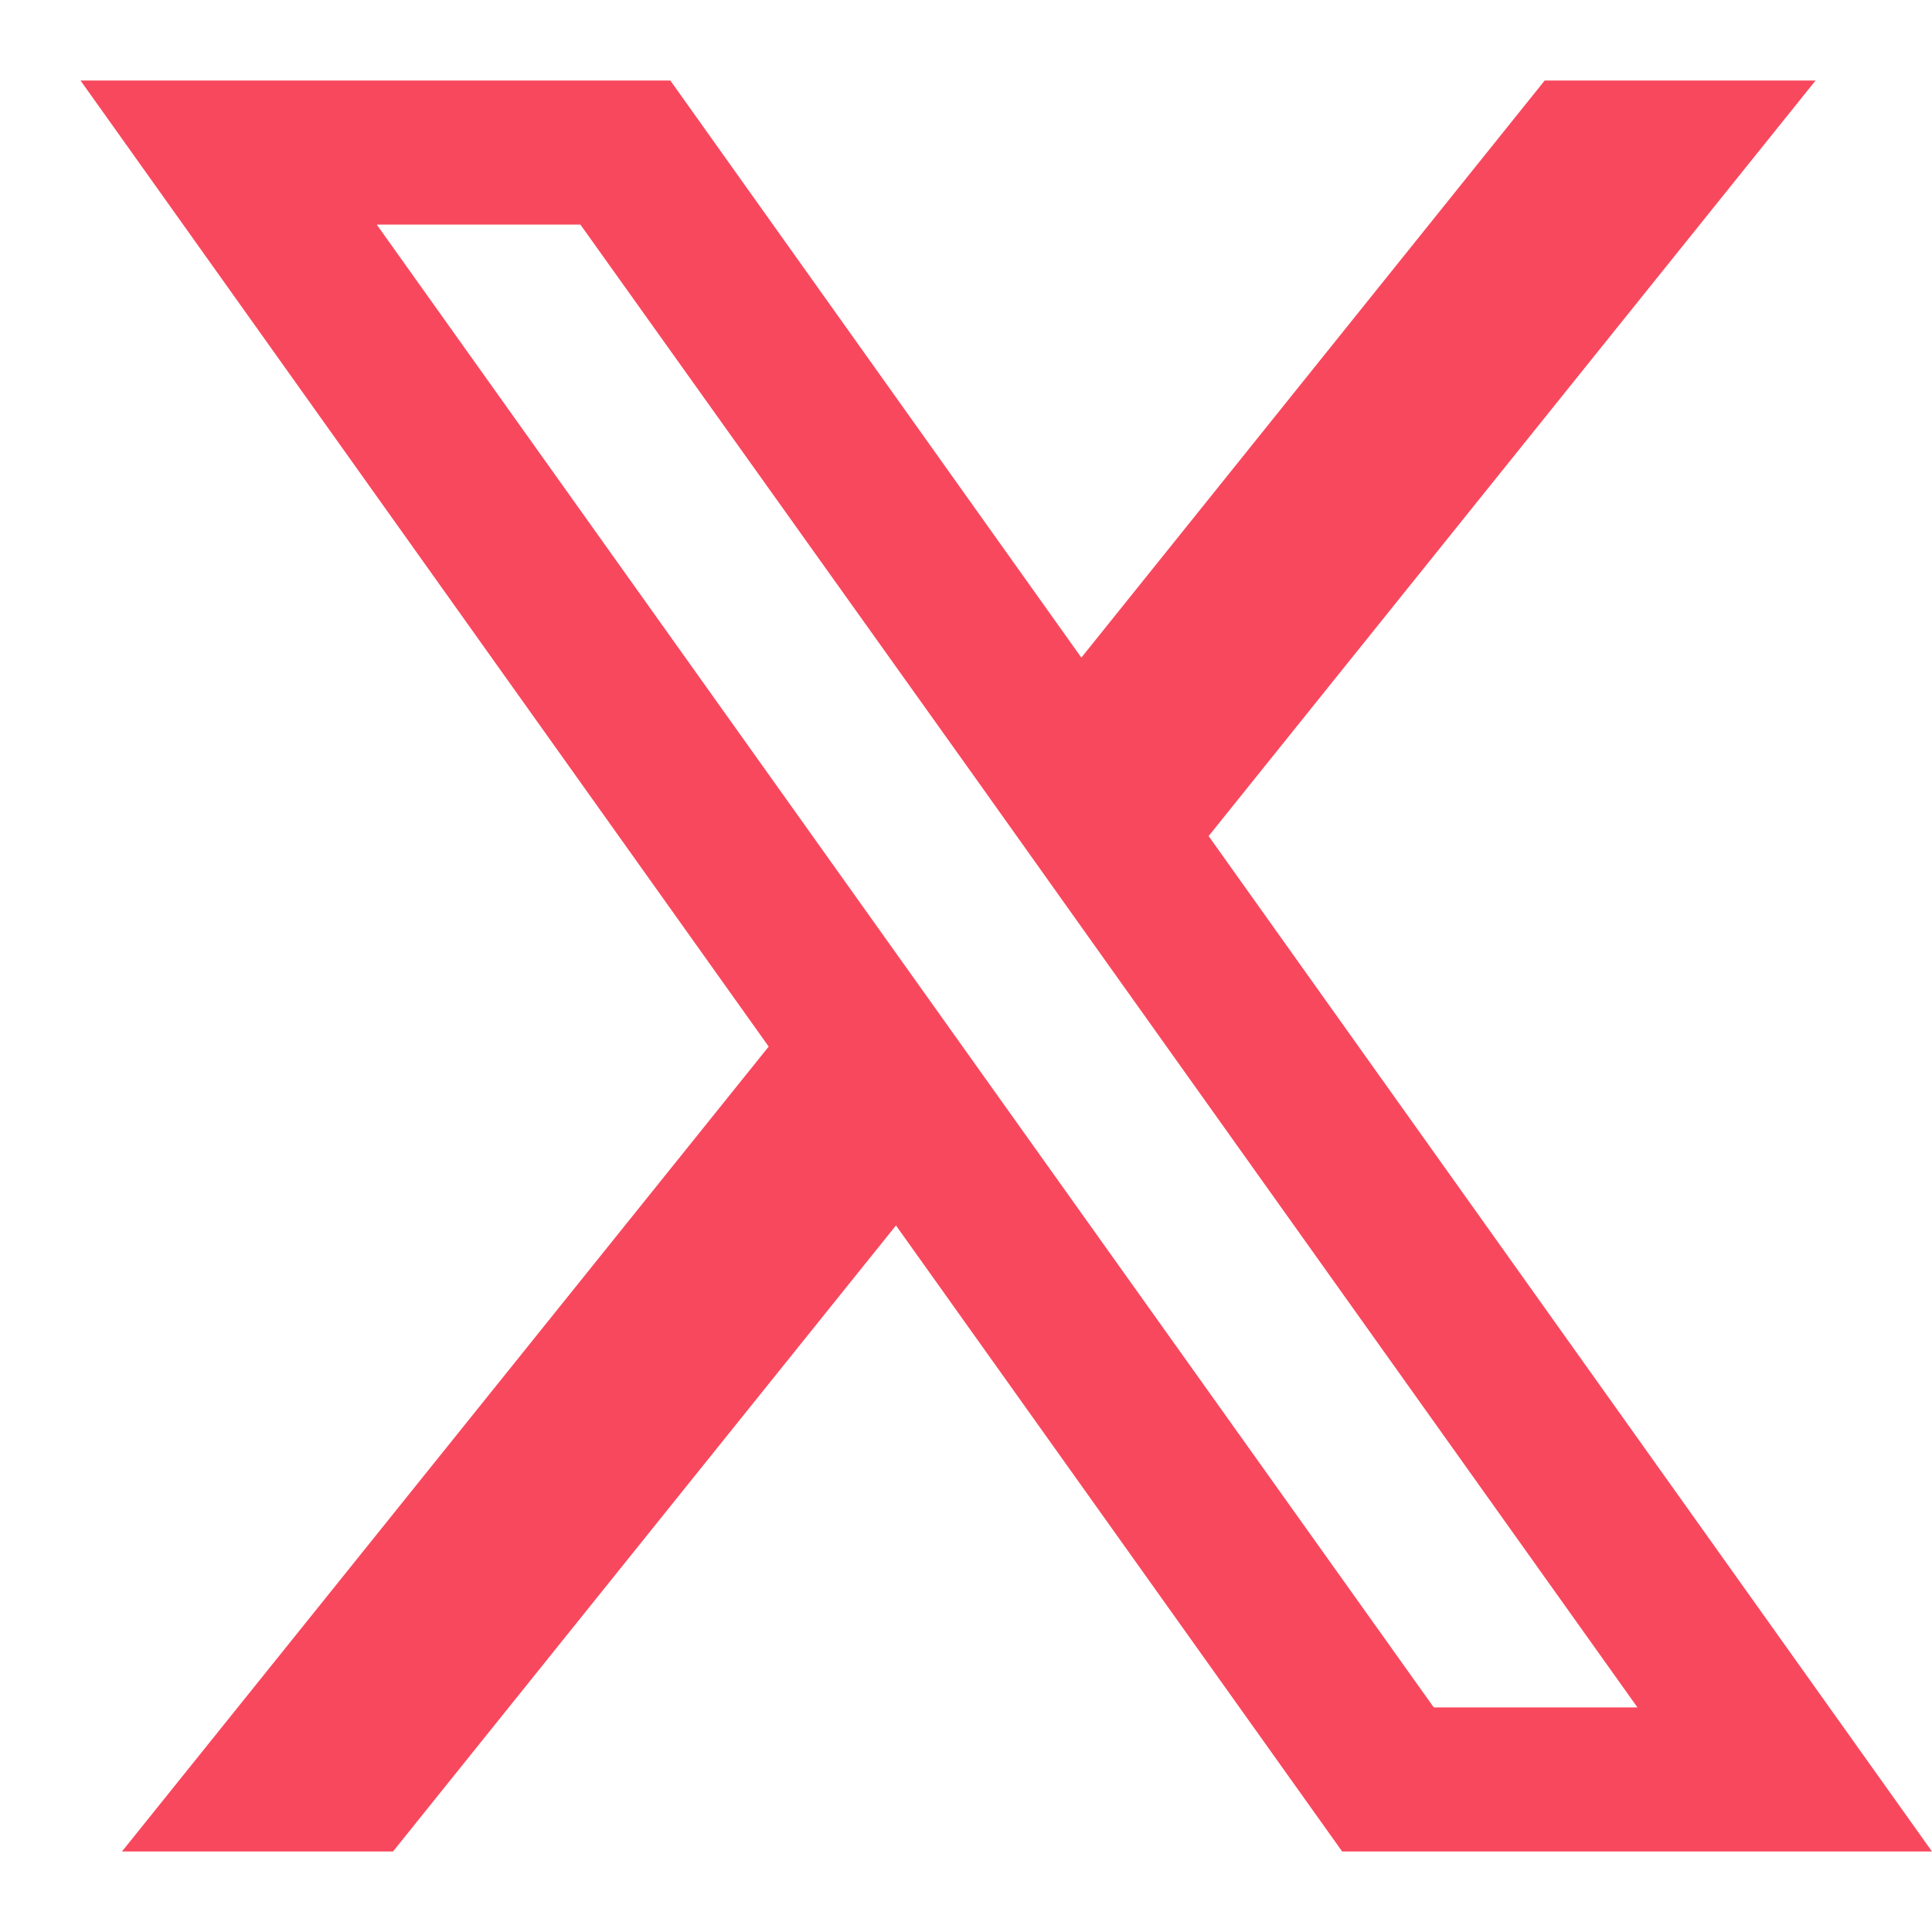 <?xml version="1.0" encoding="UTF-8"?> <svg xmlns="http://www.w3.org/2000/svg" width="24" height="24" viewBox="0 0 24 24" fill="none"><path d="M15.014 10.386L22.554 1H19.189L13.433 8.169L8.327 1H1L9.549 13.001L1.515 23H4.882L11.13 15.223L16.673 23H24L15.014 10.386ZM12.407 13.631L10.824 11.41L4.68 2.79H7.21L12.169 9.738L13.75 11.96L20.341 21.21H17.811L12.407 13.631Z" fill="#F8485E"></path></svg> 